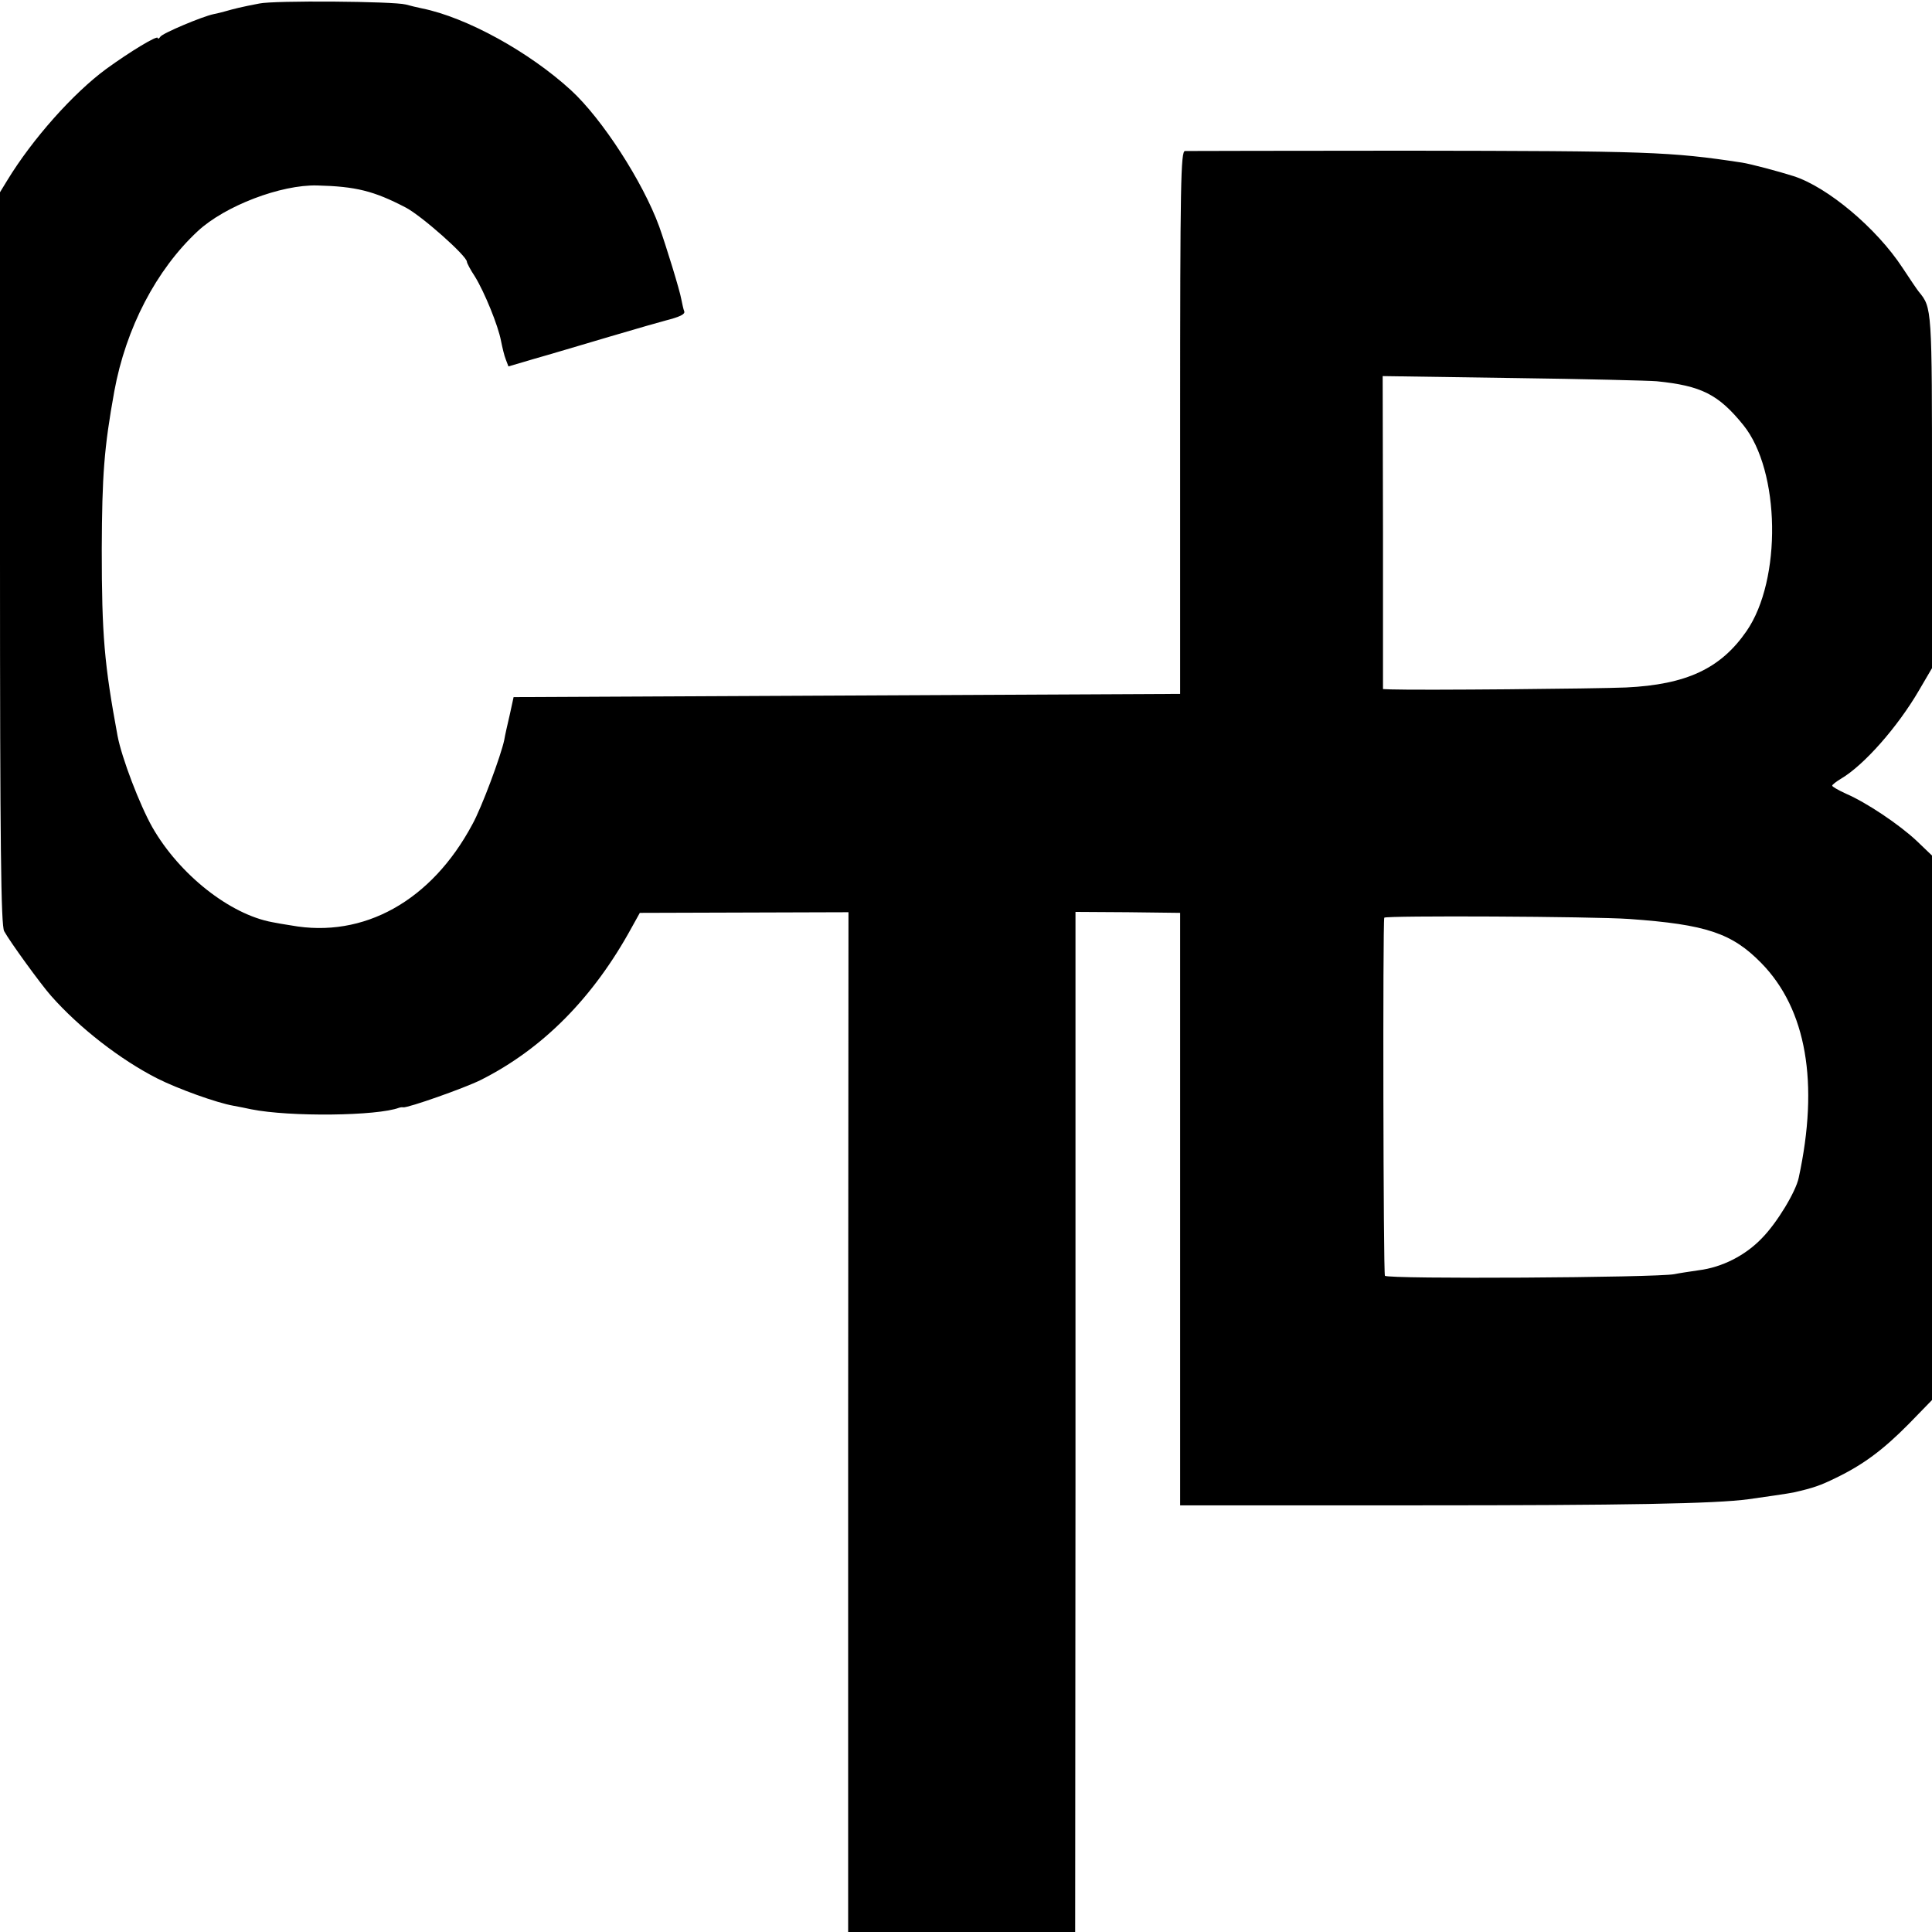 <?xml version="1.0" standalone="no"?>
<!DOCTYPE svg PUBLIC "-//W3C//DTD SVG 20010904//EN"
 "http://www.w3.org/TR/2001/REC-SVG-20010904/DTD/svg10.dtd">
<svg version="1.0" xmlns="http://www.w3.org/2000/svg"
 width="600pt" height="600pt" viewBox="0 0 600 600"
 preserveAspectRatio="xMidYMid meet">
<g transform="translate(0,600) scale(0.1,-0.1)"
fill="#000000" stroke="none">
<path d="M805 5989 c-22 -4 -50 -10 -63 -13 -13 -3 -32 -8 -42 -11 -10 -3 -27
-7 -37 -9 -34 -7 -158 -59 -165 -70 -4 -6 -8 -8 -8 -4 0 10 -87 -43 -160 -96
-102 -75 -229 -217 -308 -347 l-22 -36 0 -1137 c0 -891 3 -1141 13 -1158 18
-33 114 -165 145 -200 88 -100 216 -199 330 -257 63 -32 185 -76 237 -85 17
-3 41 -8 55 -11 120 -24 392 -21 460 5 3 1 8 2 12 1 15 -2 191 60 241 85 193
97 350 256 469 474 l25 45 324 1 324 1 -1 -1583 0 -1584 353 0 352 0 1 1383
c0 760 0 1473 0 1584 l0 201 162 -1 163 -2 0 -920 0 -920 740 0 c640 0 922 5
1025 19 30 4 133 19 140 21 62 14 84 22 131 45 85 41 147 87 227 168 l72 74 0
846 0 845 -47 45 c-54 51 -157 120 -220 147 -24 11 -43 22 -43 25 0 3 13 13
28 22 71 42 175 160 241 273 l41 70 0 548 c0 572 0 571 -41 621 -5 6 -28 40
-51 75 -80 122 -232 250 -338 284 -47 15 -134 38 -160 42 -224 34 -289 36
-1040 37 -371 0 -682 -1 -690 -1 -13 -1 -15 -99 -15 -843 l0 -843 -1035 -5
-1035 -5 -12 -55 c-7 -30 -15 -65 -17 -78 -10 -48 -70 -210 -99 -262 -127
-238 -338 -355 -563 -314 -21 3 -48 8 -58 10 -132 24 -289 148 -373 295 -39
69 -95 215 -108 284 -41 222 -49 311 -49 580 1 230 7 313 39 490 36 196 130
377 259 497 85 79 259 145 371 142 120 -3 176 -17 274 -68 49 -25 191 -151
191 -169 0 -4 11 -25 25 -46 30 -49 72 -152 81 -200 4 -20 10 -46 15 -58 l8
-21 78 23 c43 12 150 44 238 70 88 26 165 48 170 49 47 12 63 20 60 29 -3 7
-6 23 -9 37 -5 29 -47 165 -69 227 -51 139 -177 334 -274 423 -130 119 -324
226 -463 254 -14 3 -36 8 -50 12 -38 10 -409 13 -455 3z m4340 -1173 c139 -14
192 -41 269 -136 115 -142 120 -481 10 -640 -80 -116 -186 -166 -374 -175 -94
-4 -638 -9 -730 -6 l-25 1 0 486 -1 486 406 -6 c223 -3 423 -8 445 -10z m-85
-1670 c239 -17 319 -44 410 -137 140 -143 180 -372 116 -667 -9 -43 -67 -139
-113 -186 -52 -55 -125 -92 -198 -101 -27 -4 -61 -9 -75 -12 -55 -11 -892 -16
-899 -5 -5 9 -7 1091 -2 1112 2 7 649 4 761 -4z"/>
</g>
</svg>

